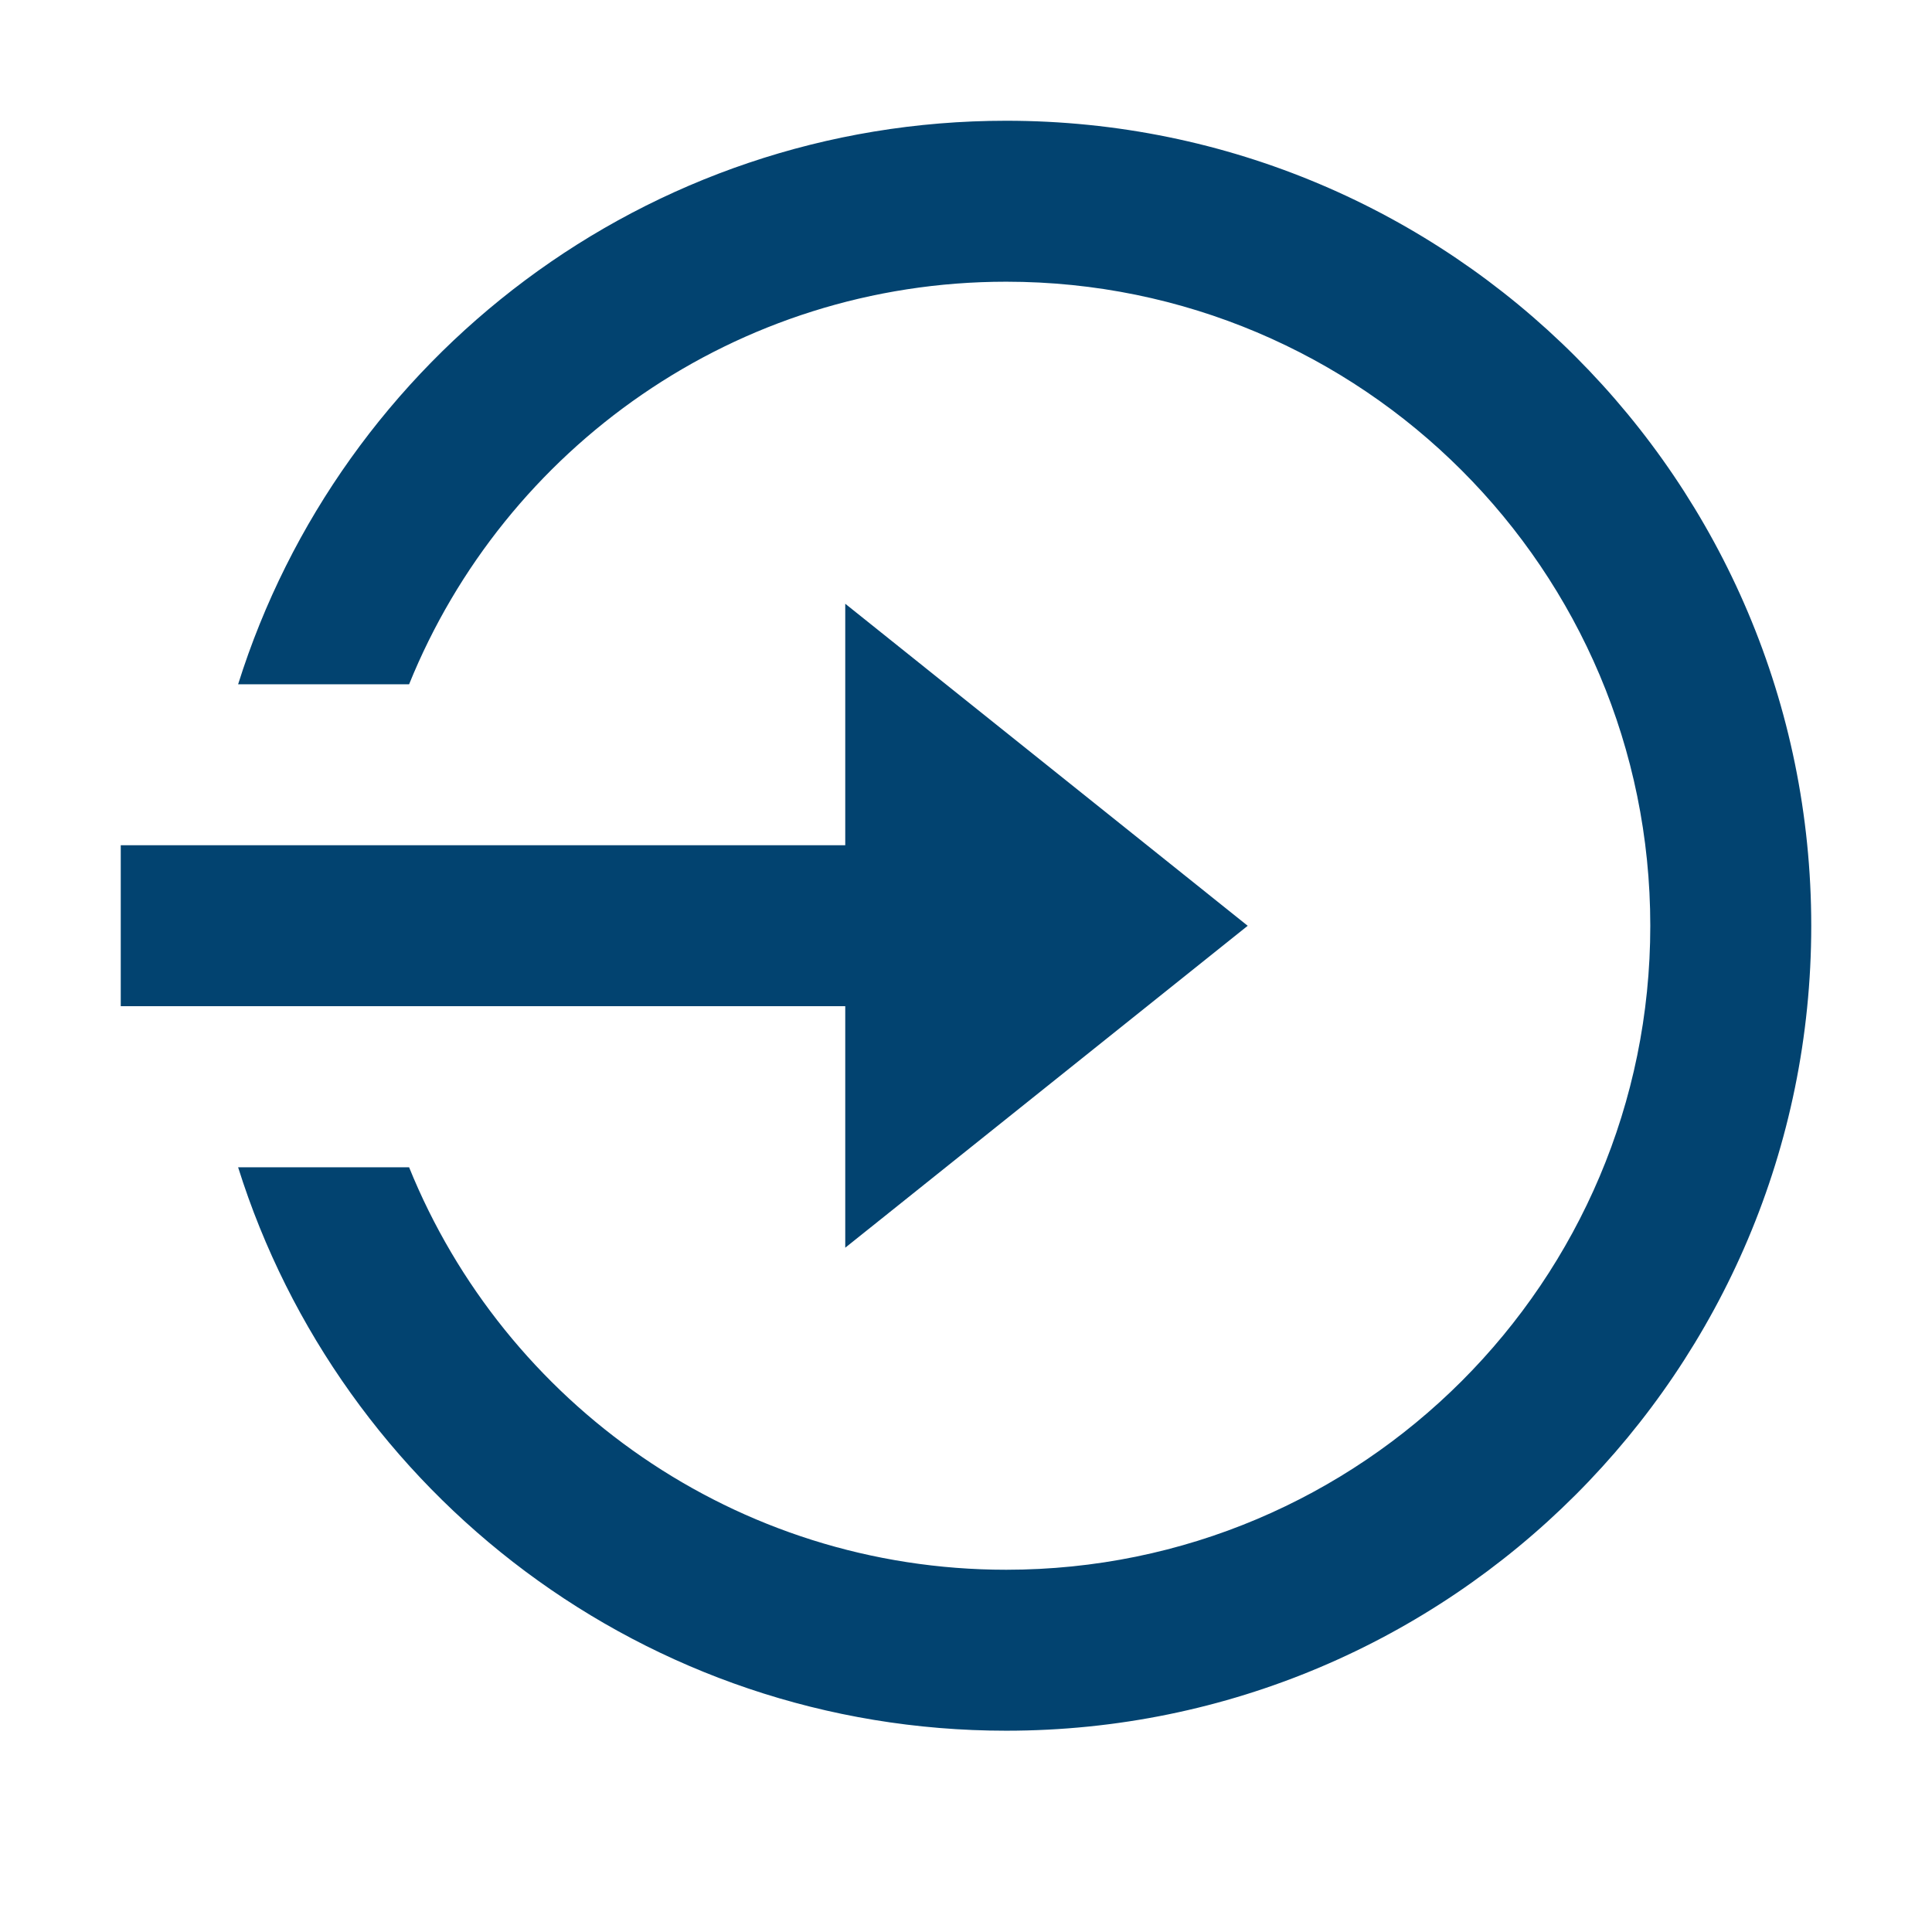 <?xml version="1.0" encoding="UTF-8"?>
<svg width="16px" height="16px" viewBox="0 0 16 16" version="1.1" xmlns="http://www.w3.org/2000/svg" xmlns:xlink="http://www.w3.org/1999/xlink">
    <title>画板1</title>
    <g id="画板" stroke="none" stroke-width="1" fill="none" fill-rule="evenodd">
        <g id="编组" transform="translate(1, 1)" fill="#024370" fill-rule="nonzero">
            <path d="M6,6 L6,4 L9.333,6.667 L6,9.333 L6,7.333 L0,7.333 L0,6 L6,6 Z M0.972,8.667 L2.388,8.667 C3.179,10.621 5.095,12 7.333,12 C10.279,12 12.667,9.612 12.667,6.667 C12.667,3.721 10.279,1.333 7.333,1.333 C5.095,1.333 3.179,2.712 2.388,4.667 L0.972,4.667 C1.821,1.962 4.348,0 7.333,0 C11.015,0 14,2.985 14,6.667 C14,10.349 11.015,13.333 7.333,13.333 C4.348,13.333 1.821,11.371 0.972,8.667 Z" id="形状"></path>
        </g>
    </g>
</svg>